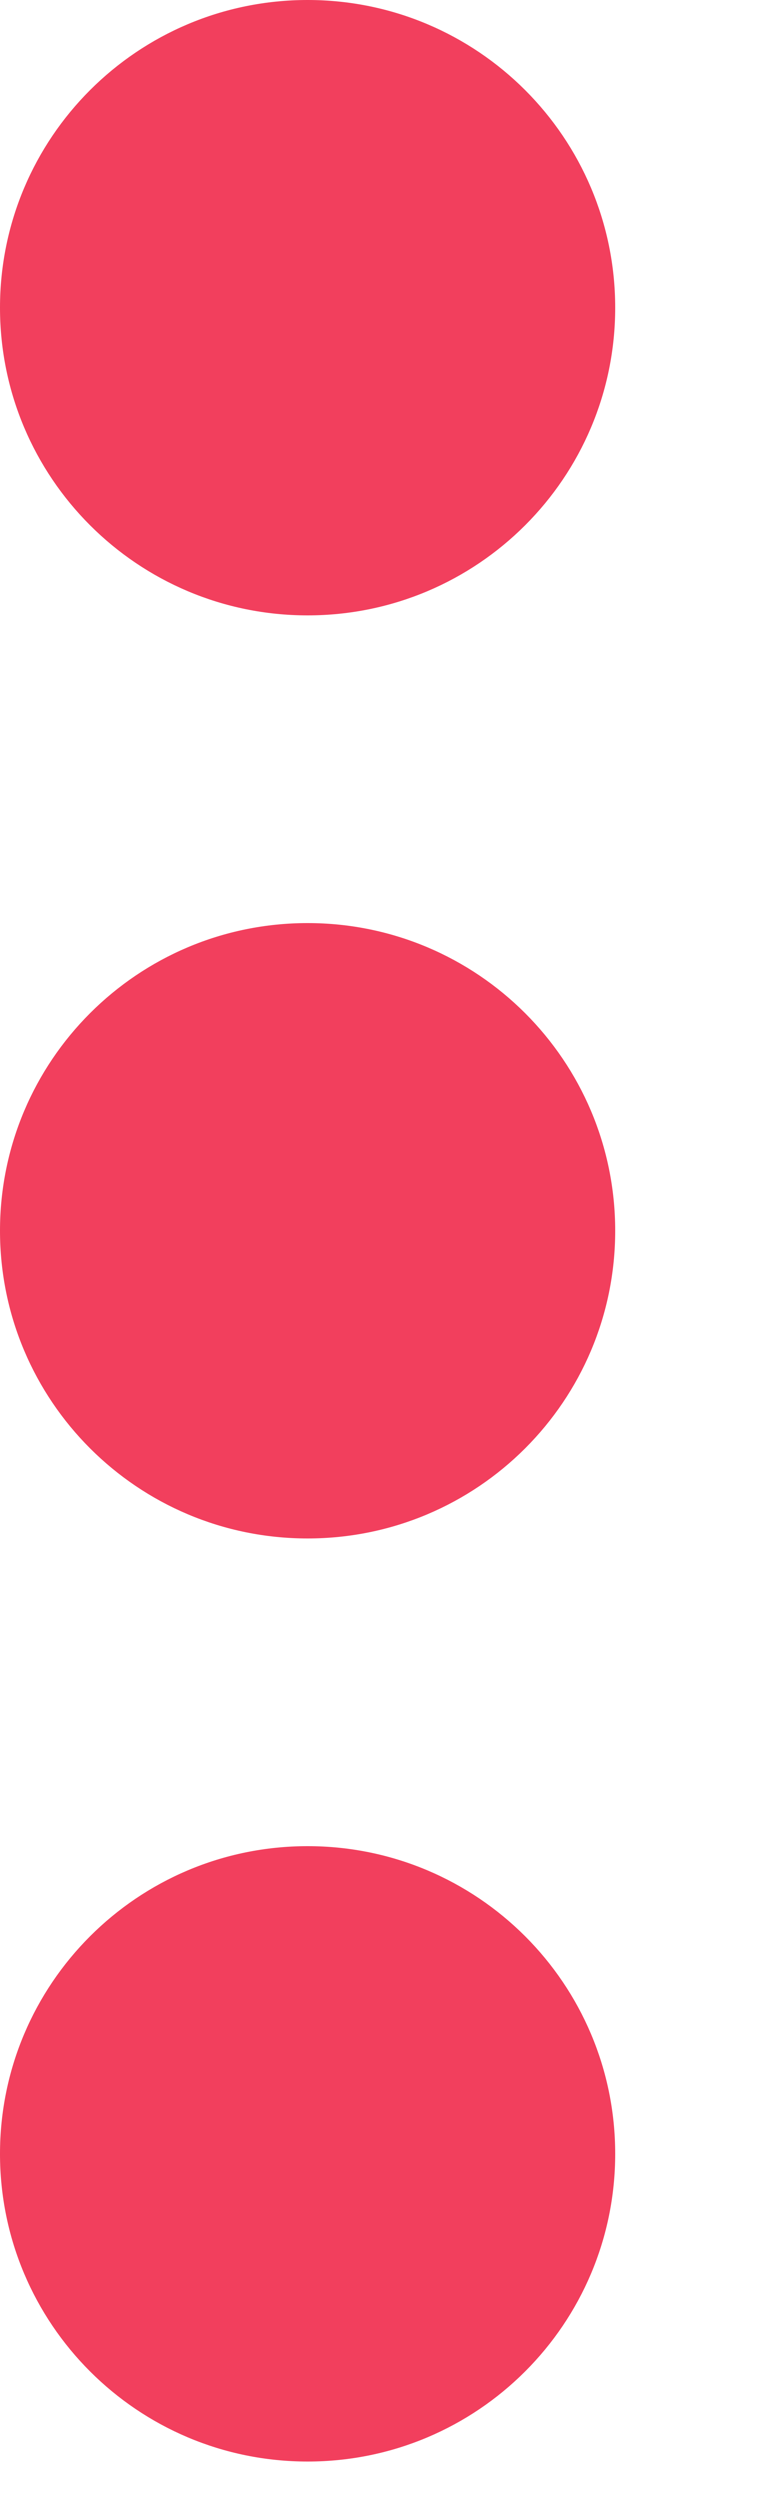<?xml version="1.0" encoding="utf-8"?>
<svg xmlns="http://www.w3.org/2000/svg" fill="none" height="100%" overflow="visible" preserveAspectRatio="none" style="display: block;" viewBox="0 0 4 13" width="100%">
<g id="Icon">
<path d="M1.6 3.2C0.716 3.2 -3.86258e-08 2.484 0 1.6C3.86258e-08 0.716 0.716 -3.86258e-08 1.6 0C2.484 3.86258e-08 3.2 0.716 3.2 1.6C3.2 2.484 2.484 3.2 1.6 3.2Z" fill="#F23F5D"/>
<path d="M1.6 8C0.716 8 -3.86258e-08 7.284 0 6.4C3.86258e-08 5.516 0.716 4.8 1.6 4.8C2.484 4.8 3.2 5.516 3.2 6.4C3.2 7.284 2.484 8 1.6 8Z" fill="#F23F5D"/>
<path d="M1.6 12.8C0.716 12.8 -3.86258e-08 12.084 0 11.2C3.86258e-08 10.316 0.716 9.6 1.6 9.6C2.484 9.6 3.2 10.316 3.2 11.2C3.2 12.084 2.484 12.8 1.6 12.8Z" fill="#F23F5D"/>
</g>
</svg>
